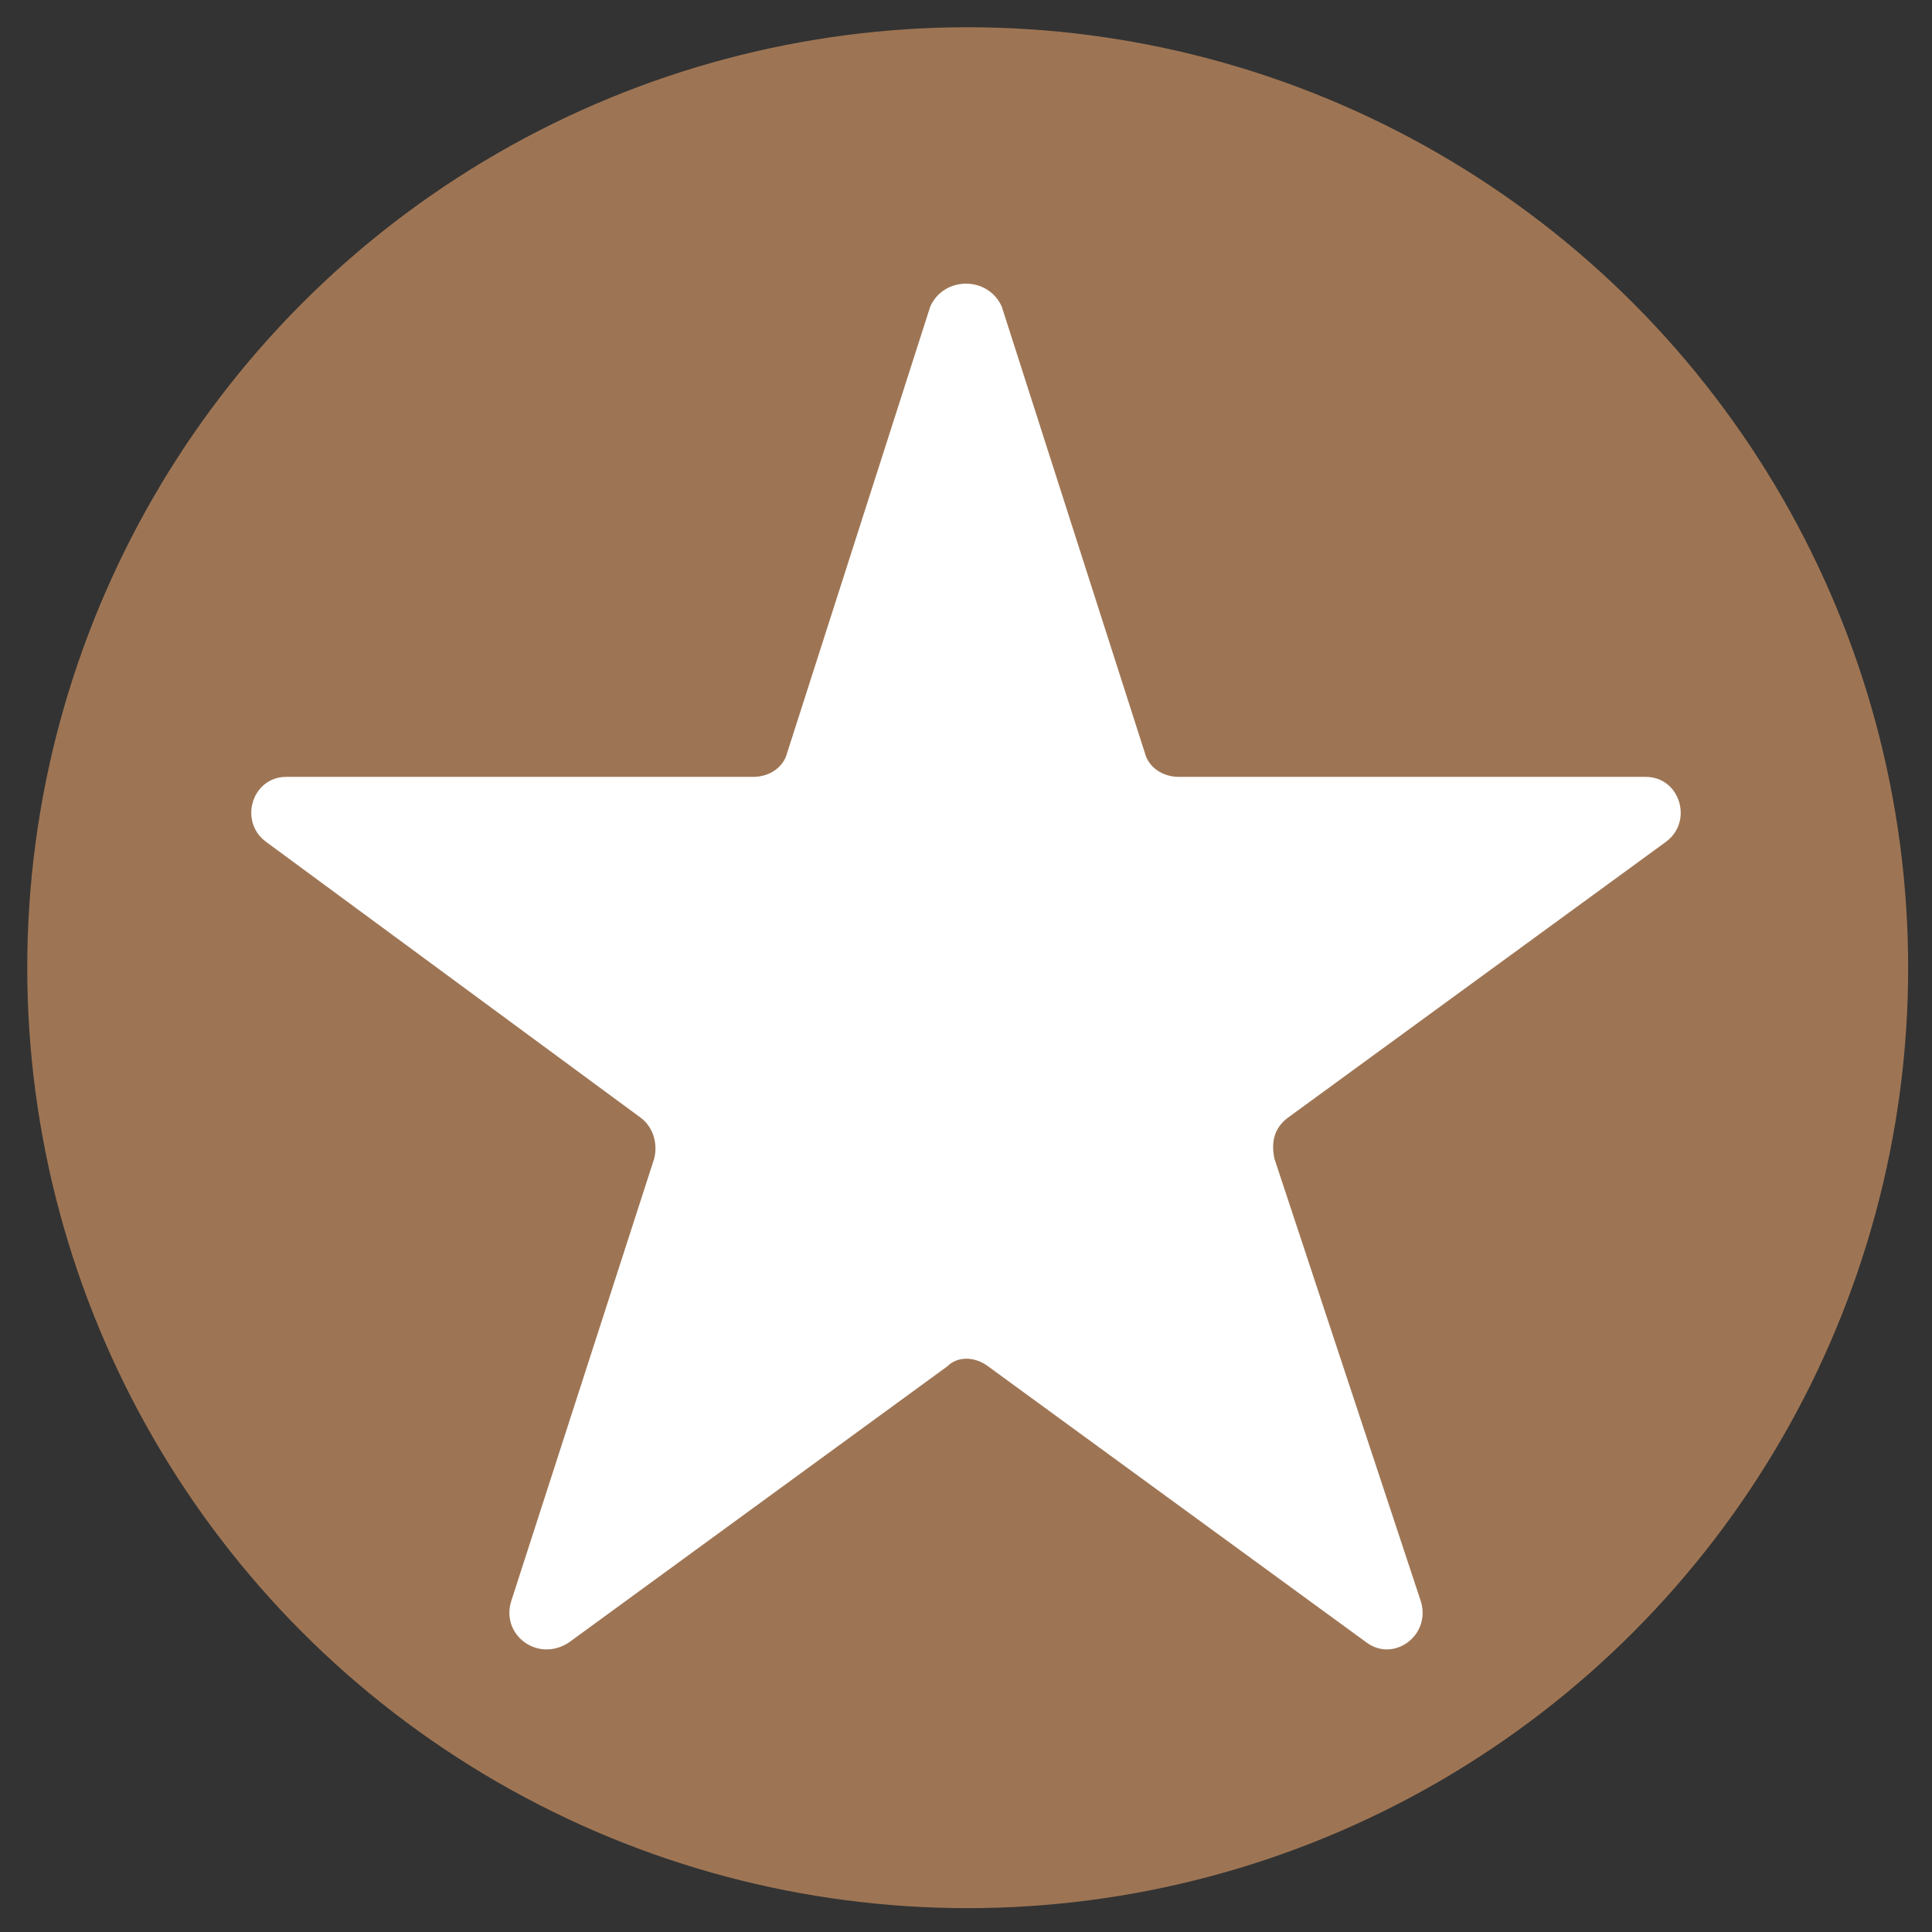 <?xml version="1.0" encoding="utf-8"?>
<!-- Generator: Adobe Illustrator 25.2.3, SVG Export Plug-In . SVG Version: 6.00 Build 0)  -->
<svg version="1.1" id="Capa_1" xmlns="http://www.w3.org/2000/svg" xmlns:xlink="http://www.w3.org/1999/xlink" x="0px" y="0px"
	 viewBox="0 0 56.7 56.7" style="enable-background:new 0 0 56.7 56.7;" xml:space="preserve">
<rect x="0" y="0" width="56.7" height="56.7" fill="#333333" stroke="none"/>
<style type="text/css">
	.st0{fill:#9E7554;}
	.st1{fill:#FFFFFF;}
</style>
<circle class="st0" cx="28.4" cy="28.4" r="27.6"/>
<path class="st1" d="M29.4,9l4.2,13.1c0.1,0.4,0.5,0.7,1,0.7h13.7c1,0,1.4,1.3,0.6,1.9l-11.1,8.1c-0.4,0.3-0.5,0.7-0.4,1.2L41.7,47
	c0.3,1-0.8,1.8-1.6,1.2L29,40.1c-0.4-0.3-0.9-0.3-1.2,0l-11.1,8.1C15.8,48.8,14.7,48,15,47L19.2,34c0.1-0.4,0-0.9-0.4-1.2L7.8,24.7
	c-0.8-0.6-0.4-1.9,0.6-1.9h13.7c0.5,0,0.9-0.3,1-0.7L27.3,9C27.7,8.1,29,8.1,29.4,9z"/>
</svg>
